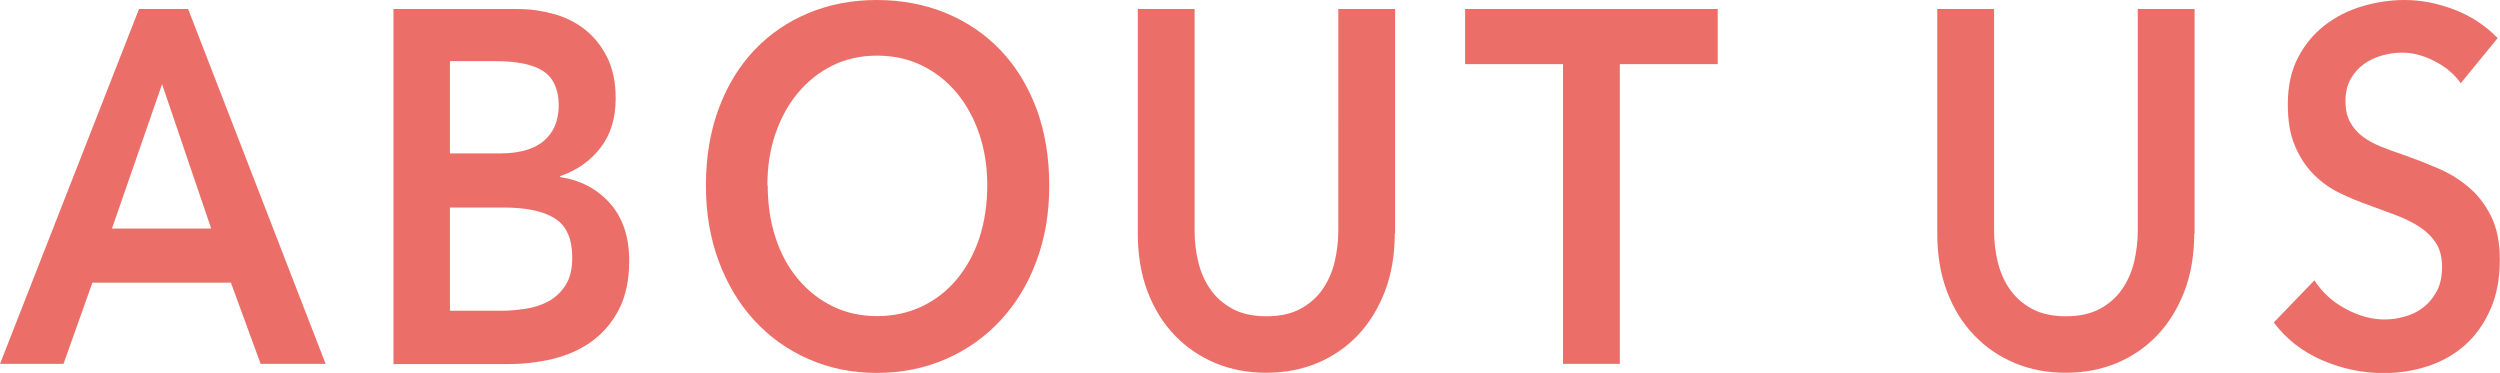 <?xml version="1.0" encoding="UTF-8"?><svg id="_レイヤー_1" xmlns="http://www.w3.org/2000/svg" viewBox="0 0 149.63 22.32"><defs><style>.cls-1{fill:#eb6f68;stroke-width:0px;}</style></defs><path class="cls-1" d="m8.32.54h2.94l8.23,21.24h-3.89l-1.78-4.86H5.53l-1.73,4.86H0L8.32.54Zm4.32,13.14l-2.94-8.64-3,8.64h5.94Z"/><path class="cls-1" d="m23.54.54h7.45c.72,0,1.43.1,2.13.29.7.19,1.33.5,1.88.93.55.43,1,.99,1.34,1.67s.51,1.5.51,2.46c0,1.2-.31,2.19-.92,2.97s-1.41,1.34-2.4,1.68v.06c1.21.18,2.2.7,2.97,1.56.77.86,1.16,2.01,1.16,3.45,0,1.16-.21,2.13-.62,2.92s-.96,1.42-1.63,1.91c-.67.48-1.45.83-2.32,1.04s-1.76.31-2.66.31h-6.88V.54Zm3.4,8.64h3.02c1.13,0,2-.25,2.59-.75s.89-1.21.89-2.13-.31-1.64-.92-2.04c-.61-.4-1.57-.6-2.86-.6h-2.73v5.52Zm0,9.42h3.05c.43,0,.9-.04,1.4-.11.5-.07.97-.21,1.39-.43.42-.22.77-.54,1.05-.96.28-.42.42-.98.42-1.68,0-1.12-.34-1.9-1.03-2.34-.68-.44-1.72-.66-3.1-.66h-3.19v6.18Z"/><path class="cls-1" d="m42.25,11.1c0-1.7.26-3.24.77-4.61.51-1.37,1.22-2.53,2.13-3.49.91-.96,1.99-1.7,3.24-2.22,1.25-.52,2.61-.78,4.09-.78s2.87.26,4.13.78c1.26.52,2.35,1.26,3.27,2.22.92.96,1.63,2.12,2.15,3.49.51,1.37.77,2.91.77,4.61s-.26,3.17-.77,4.54c-.51,1.37-1.23,2.55-2.15,3.54s-2.01,1.76-3.27,2.31-2.64.83-4.13.83-2.84-.28-4.09-.83-2.33-1.32-3.24-2.31-1.62-2.17-2.13-3.54c-.51-1.37-.77-2.88-.77-4.54Zm3.7,0c0,1.14.16,2.19.47,3.13.31.95.76,1.78,1.35,2.48s1.28,1.24,2.08,1.63c.8.39,1.69.58,2.66.58s1.86-.2,2.67-.58c.81-.39,1.51-.93,2.09-1.63s1.04-1.53,1.35-2.48c.31-.95.47-2,.47-3.13s-.16-2.12-.47-3.06c-.32-.94-.76-1.76-1.34-2.46-.58-.7-1.27-1.25-2.08-1.65-.81-.4-1.71-.6-2.7-.6s-1.89.2-2.69.6c-.8.4-1.49.95-2.07,1.65-.58.7-1.02,1.52-1.34,2.46-.32.94-.47,1.96-.47,3.06Z"/><path class="cls-1" d="m83.48,13.98c0,1.28-.2,2.44-.59,3.46-.4,1.03-.94,1.91-1.62,2.62-.68.72-1.5,1.28-2.43,1.67-.94.39-1.95.58-3.05.58s-2.12-.19-3.05-.58c-.94-.39-1.75-.95-2.44-1.67-.69-.72-1.23-1.59-1.62-2.62-.39-1.03-.58-2.18-.58-3.46V.54h3.4v13.29c0,.62.07,1.24.22,1.85s.38,1.15.72,1.63c.33.48.77.87,1.32,1.17.55.3,1.23.45,2.04.45s1.49-.15,2.04-.45c.55-.3.99-.69,1.32-1.17.33-.48.57-1.02.72-1.63.14-.61.22-1.23.22-1.85V.54h3.4v13.44Z"/><path class="cls-1" d="m93.55,3.84h-5.86V.54h15.12v3.3h-5.86v17.94h-3.4V3.84Z"/><path class="cls-1" d="m131.33,13.98c0,1.28-.2,2.44-.59,3.46-.4,1.03-.94,1.91-1.62,2.62-.68.72-1.5,1.28-2.43,1.67-.94.39-1.95.58-3.05.58s-2.12-.19-3.05-.58c-.94-.39-1.75-.95-2.44-1.67-.69-.72-1.23-1.59-1.62-2.62-.39-1.03-.58-2.18-.58-3.46V.54h3.4v13.29c0,.62.07,1.24.22,1.85s.38,1.15.72,1.63c.33.48.77.87,1.32,1.17.55.3,1.23.45,2.04.45s1.49-.15,2.04-.45c.55-.3.99-.69,1.32-1.17.33-.48.57-1.02.72-1.63.14-.61.22-1.23.22-1.85V.54h3.4v13.44Z"/><path class="cls-1" d="m147.28,4.98c-.36-.52-.87-.96-1.53-1.3-.66-.35-1.32-.53-1.99-.53-.4,0-.79.06-1.19.17-.4.11-.76.28-1.08.51-.32.23-.59.53-.8.9s-.31.82-.31,1.33c0,.48.09.89.27,1.23.18.34.43.63.74.87.32.24.7.45,1.15.63.45.18.95.36,1.49.54.61.22,1.25.47,1.9.75.66.28,1.26.65,1.81,1.11.55.46,1,1.04,1.35,1.74s.53,1.57.53,2.61c0,1.14-.19,2.14-.57,2.99-.38.85-.88,1.56-1.51,2.12s-1.37.98-2.21,1.26c-.85.28-1.74.42-2.67.42-1.24,0-2.46-.25-3.65-.76-1.19-.51-2.16-1.26-2.92-2.27l2.43-2.52c.47.72,1.09,1.29,1.88,1.71.78.42,1.55.63,2.31.63.4,0,.8-.05,1.21-.17.41-.11.79-.29,1.12-.55.33-.26.6-.58.81-.98.21-.39.31-.87.31-1.45s-.12-1.03-.35-1.4c-.23-.37-.55-.69-.95-.96-.4-.27-.86-.5-1.4-.71-.54-.2-1.11-.41-1.7-.63-.58-.2-1.15-.44-1.73-.72s-1.09-.65-1.55-1.11-.83-1.02-1.12-1.7c-.29-.67-.43-1.5-.43-2.5,0-1.08.2-2.01.61-2.79.4-.78.94-1.42,1.59-1.93.66-.51,1.4-.89,2.24-1.14s1.69-.38,2.55-.38c.97,0,1.96.19,2.96.57s1.87.95,2.61,1.71l-2.21,2.7Z"/></svg>
